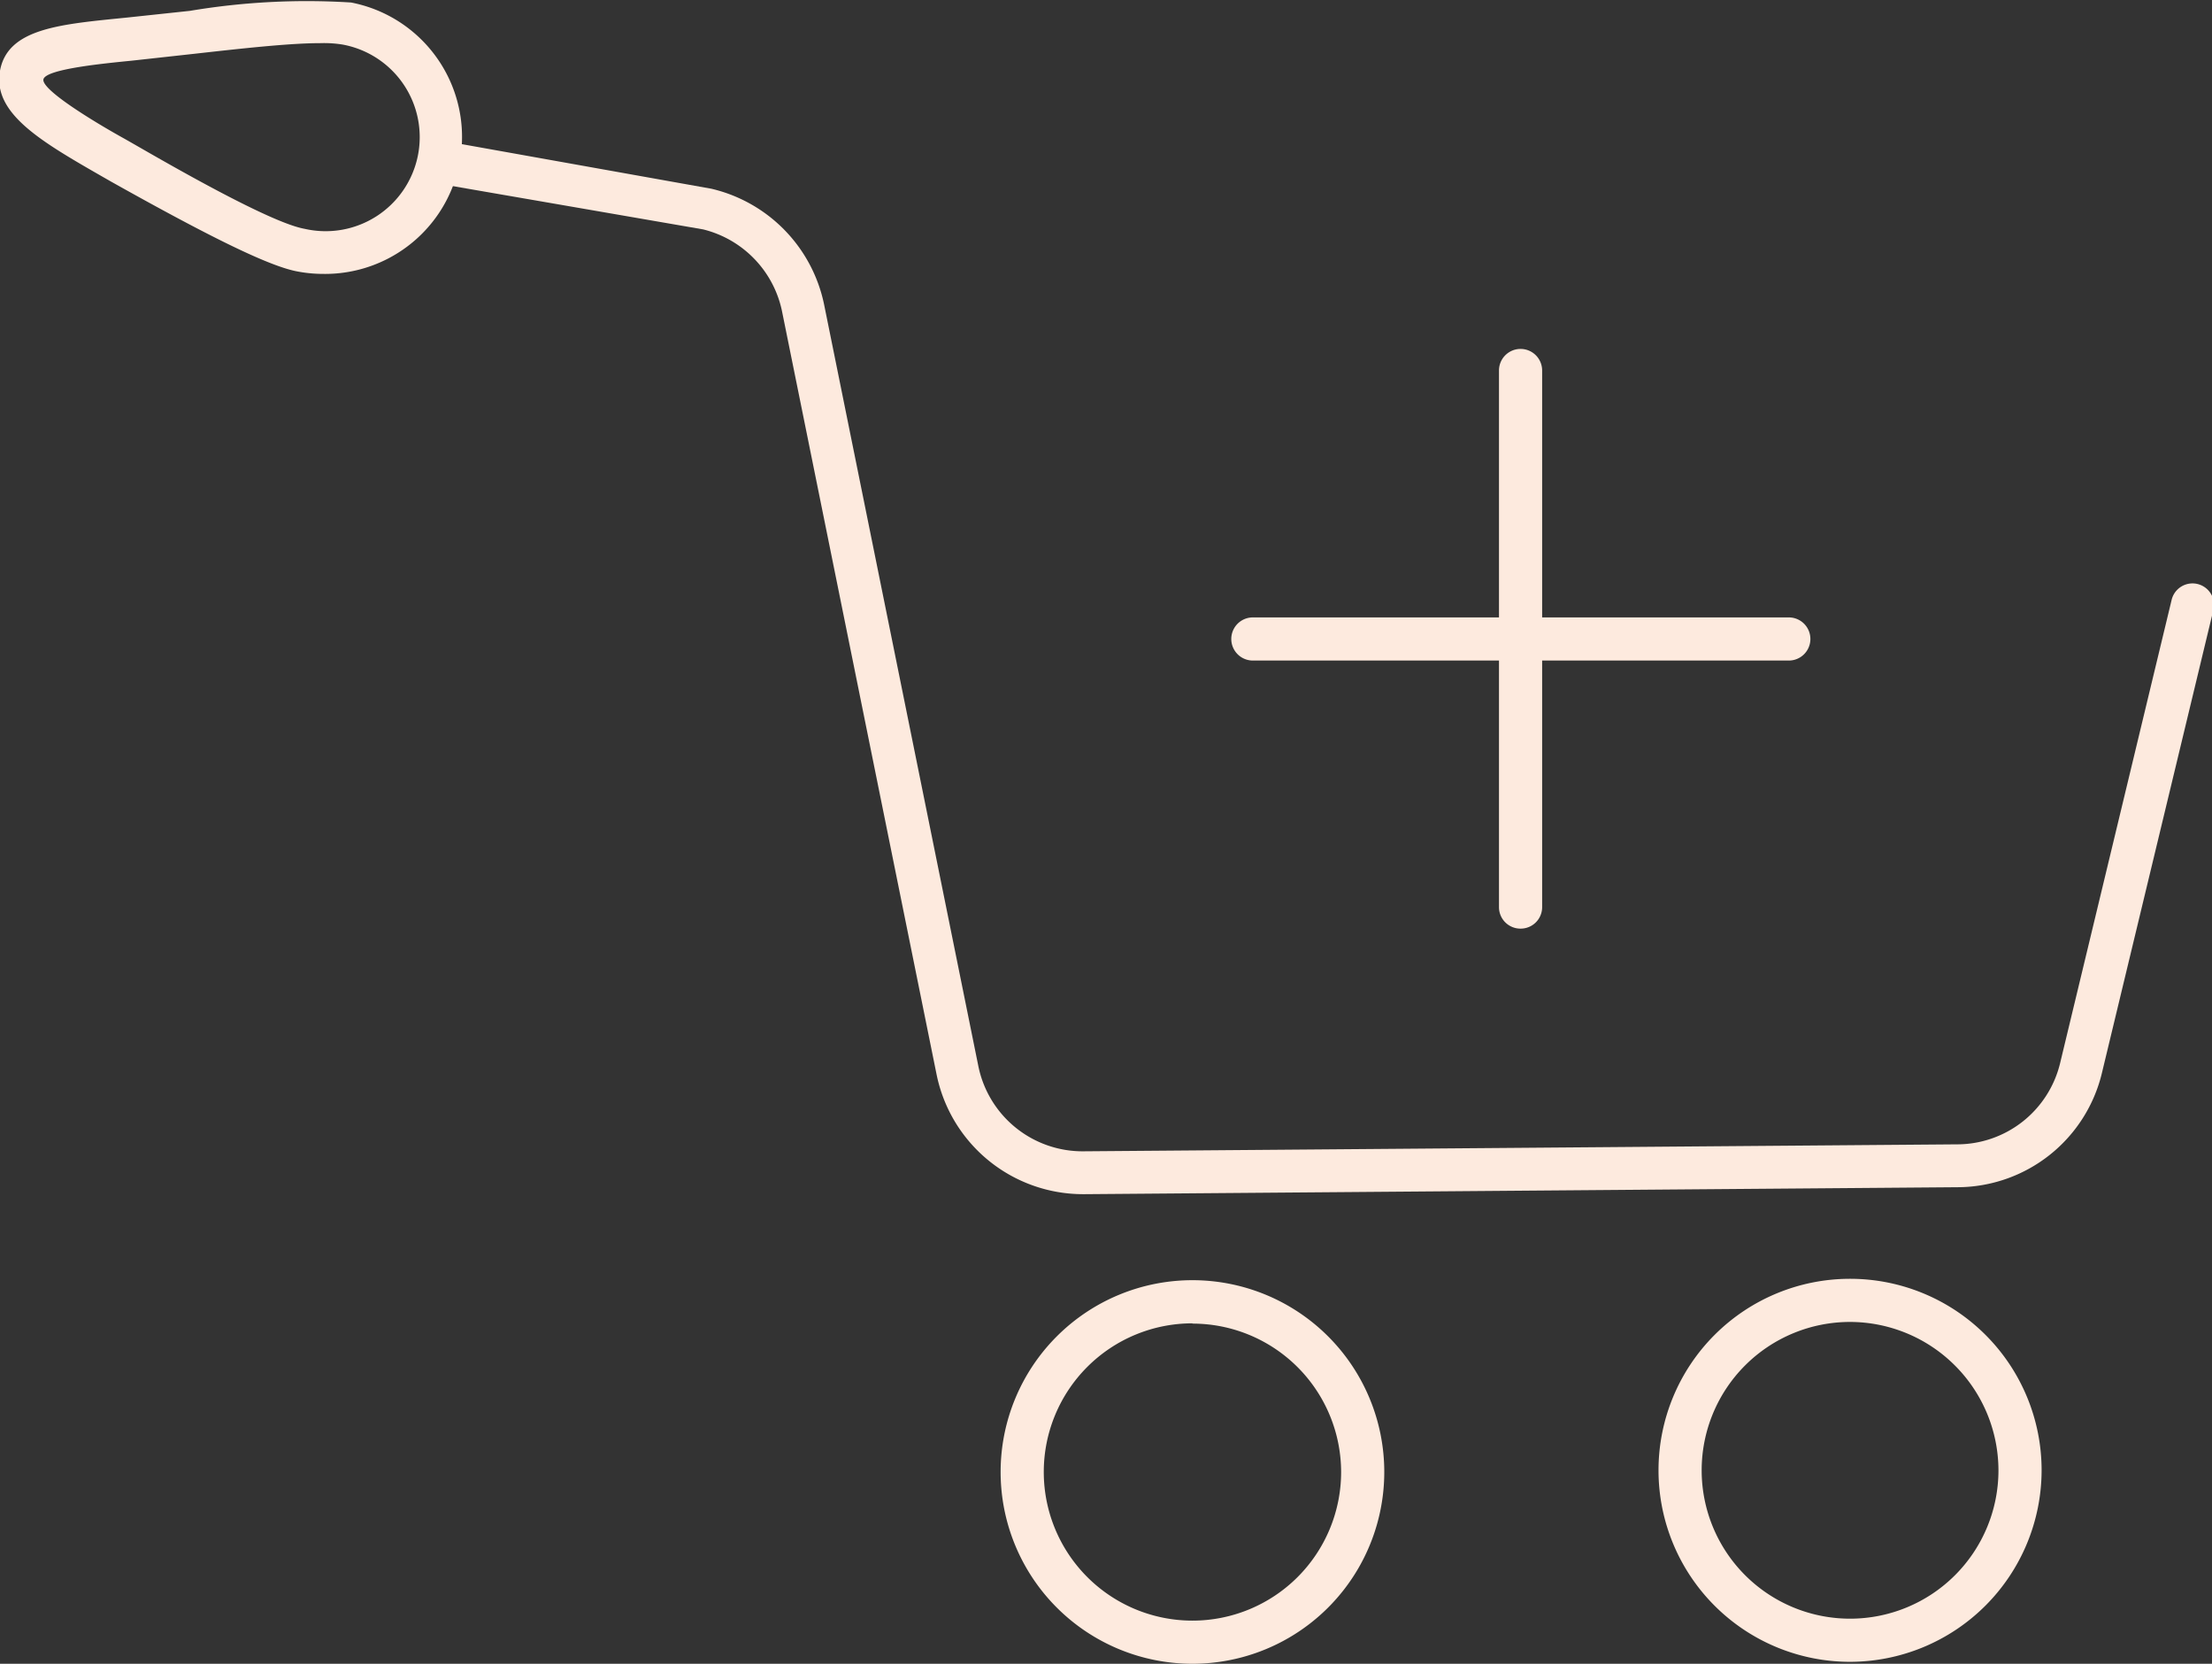<svg xmlns="http://www.w3.org/2000/svg" viewBox="0 0 79.45 59.77"><rect x="0" y="0" width="79.45" height="59.77" fill="#333333" stroke="none"/><defs><style>.cls-1{fill:#fdeade;}</style></defs><title>pictoCommande</title><g id="Calque_2" data-name="Calque 2"><g id="_4_-_copie_3" data-name="4 - copie 3"><path class="cls-1" d="M38.9,42.9a5.37,5.37,0,0,1-5.26-4.3L28.1,11.24a3.83,3.83,0,0,0-2.85-3L15.88,6.62a.77.77,0,1,1,.27-1.52l9.4,1.68a5.39,5.39,0,0,1,4.05,4.16l5.54,27.36a3.82,3.82,0,0,0,3.77,3.06l31.36-.25A3.81,3.81,0,0,0,74,38.17l4-16.62a.77.77,0,1,1,1.5.36l-4,16.62a5.35,5.35,0,0,1-5.18,4.12l-31.36.25Z"/><path class="cls-1" d="M42.83,59.77a6.89,6.89,0,1,1,6.89-6.89A6.89,6.89,0,0,1,42.83,59.77Zm0-12.23a5.34,5.34,0,1,0,5.34,5.34A5.34,5.34,0,0,0,42.83,47.55Z"/><path class="cls-1" d="M66.45,59.7a6.88,6.88,0,1,1,6.88-6.88A6.89,6.89,0,0,1,66.45,59.7Zm0-12.21a5.33,5.33,0,1,0,5.33,5.33A5.34,5.34,0,0,0,66.45,47.49Z"/><path class="cls-1" d="M54.61,33.36a.77.77,0,0,1-.77-.77V13.31a.77.77,0,0,1,1.55,0V32.59A.77.77,0,0,1,54.61,33.36Z"/><path class="cls-1" d="M64.25,23.73H45a.77.77,0,0,1,0-1.55H64.25a.77.77,0,0,1,0,1.55Z"/><path class="cls-1" d="M11.62,9.84a5,5,0,0,1-1-.1c-1-.21-3-1.18-6.62-3.21l-.28-.16C1.49,5.09-.28,4.08,0,2.54S2.21.87,4.57.63L6.82.39a25.36,25.36,0,0,1,5.79-.3,4.92,4.92,0,0,1-1,9.75ZM11.5,1.55c-1.12,0-2.89.2-4.5.38l-2.27.25c-1,.1-3.09.3-3.17.67S3.36,4.37,4.5,5l.28.16C6,5.86,9.69,8,10.94,8.22A3.38,3.38,0,1,0,12.3,1.6,4.23,4.23,0,0,0,11.5,1.55Z"/></g></g></svg>